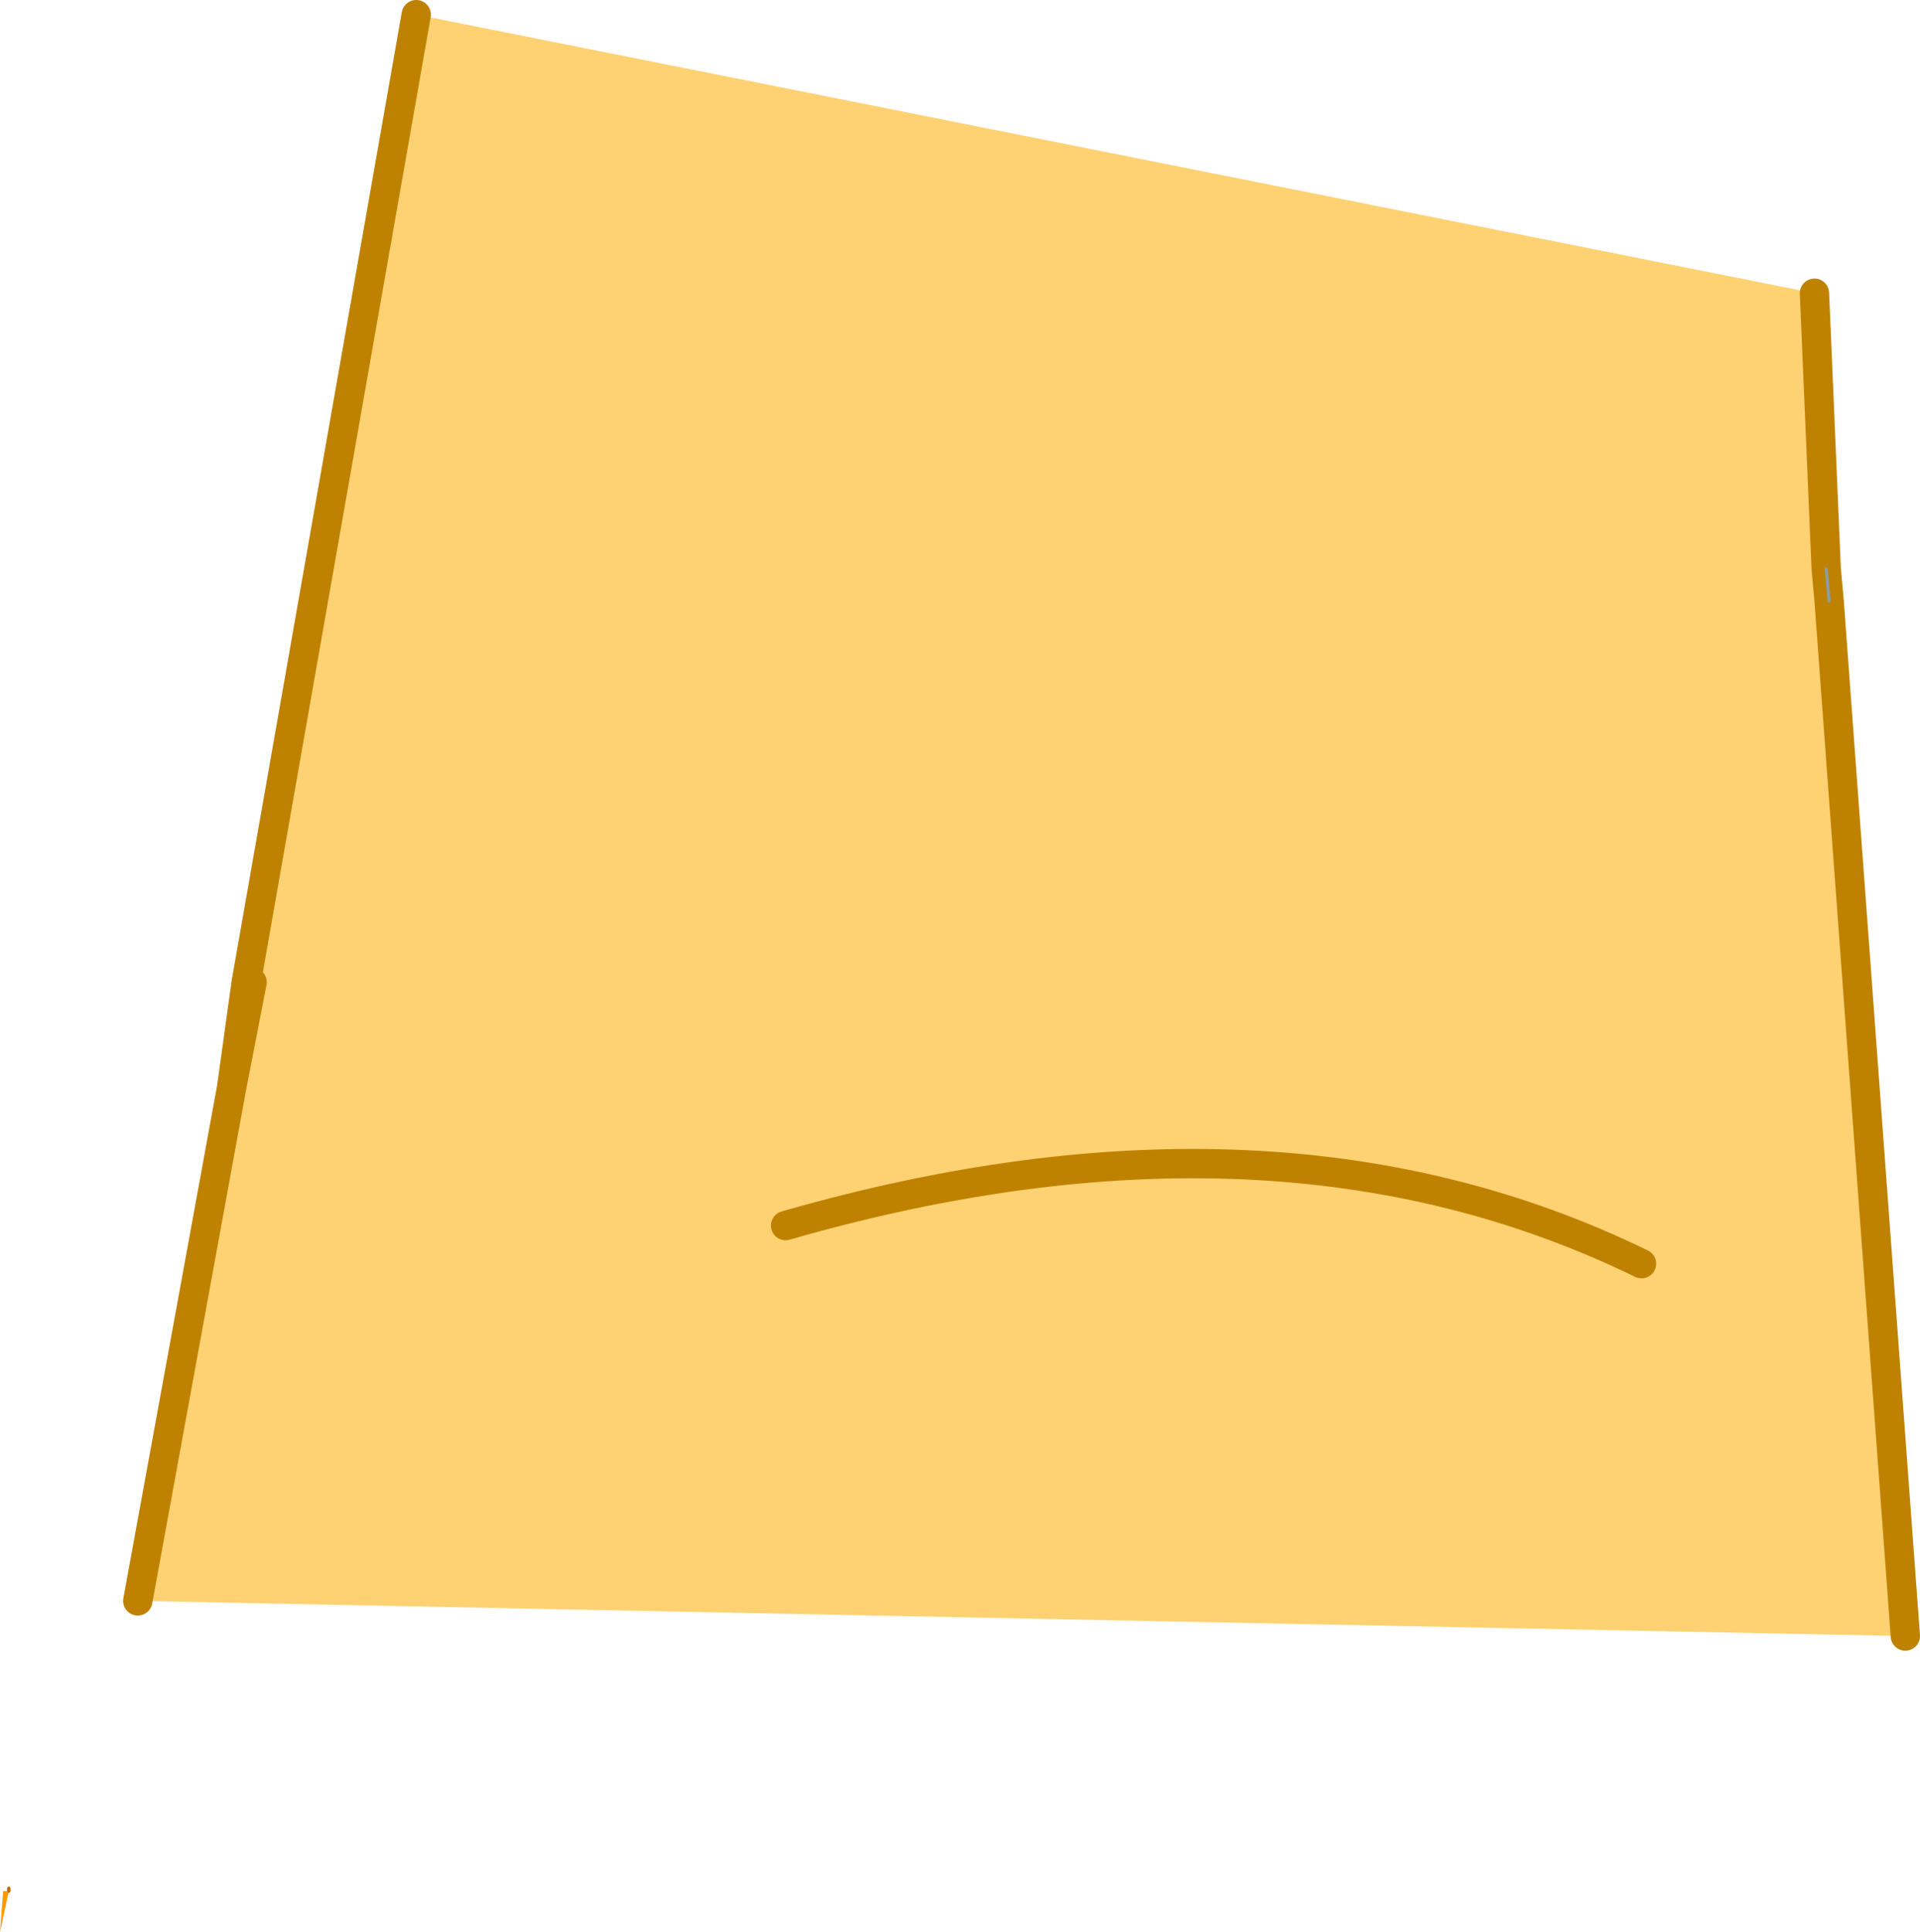 <?xml version="1.0" encoding="UTF-8" standalone="no"?>
<svg xmlns:xlink="http://www.w3.org/1999/xlink" height="32.95px" width="32.75px" xmlns="http://www.w3.org/2000/svg">
  <g transform="matrix(1.0, 0.0, 0.0, 1.0, 15.25, 20.8)">
    <path d="M15.95 -10.55 L17.25 7.1 -12.9 6.5 -11.3 -2.25 -10.95 -4.05 -11.05 -4.05 -8.15 -20.55 15.7 -15.8 15.9 -11.1 15.95 -10.55" fill="#fed172" fill-rule="evenodd" stroke="none"/>
    <path d="M-15.1 11.45 L-15.25 12.15 -15.2 11.5 -15.2 11.45 -15.1 11.45 -15.1 11.4 -15.1 11.45" fill="#ff9900" fill-rule="evenodd" stroke="none"/>
    <path d="M15.95 -10.55 L17.25 7.1 M-12.9 6.5 L-11.3 -2.25 -11.05 -4.05 -8.15 -20.55 M15.7 -15.8 L15.9 -11.1 15.95 -10.55 M-11.05 -4.05 L-10.95 -4.05 -11.3 -2.25" fill="none" stroke="#bf8200" stroke-linecap="round" stroke-linejoin="round" stroke-width="0.5"/>
    <path d="M15.9 -11.1 L15.95 -10.55" fill="none" stroke="#879eab" stroke-linecap="round" stroke-linejoin="round" stroke-width="0.05"/>
    <path d="M-15.1 11.45 L-15.1 11.4" fill="none" stroke="#996600" stroke-linecap="round" stroke-linejoin="round" stroke-width="0.05"/>
    <path d="M-15.1 11.4 L-15.1 11.45" fill="none" stroke="#cc6600" stroke-linecap="round" stroke-linejoin="round" stroke-width="0.05"/>
    <path d="M-1.85 0.1 Q6.5 -2.3 12.75 0.75" fill="none" stroke="#bf8200" stroke-linecap="round" stroke-linejoin="round" stroke-width="0.5"/>
  </g>
</svg>
